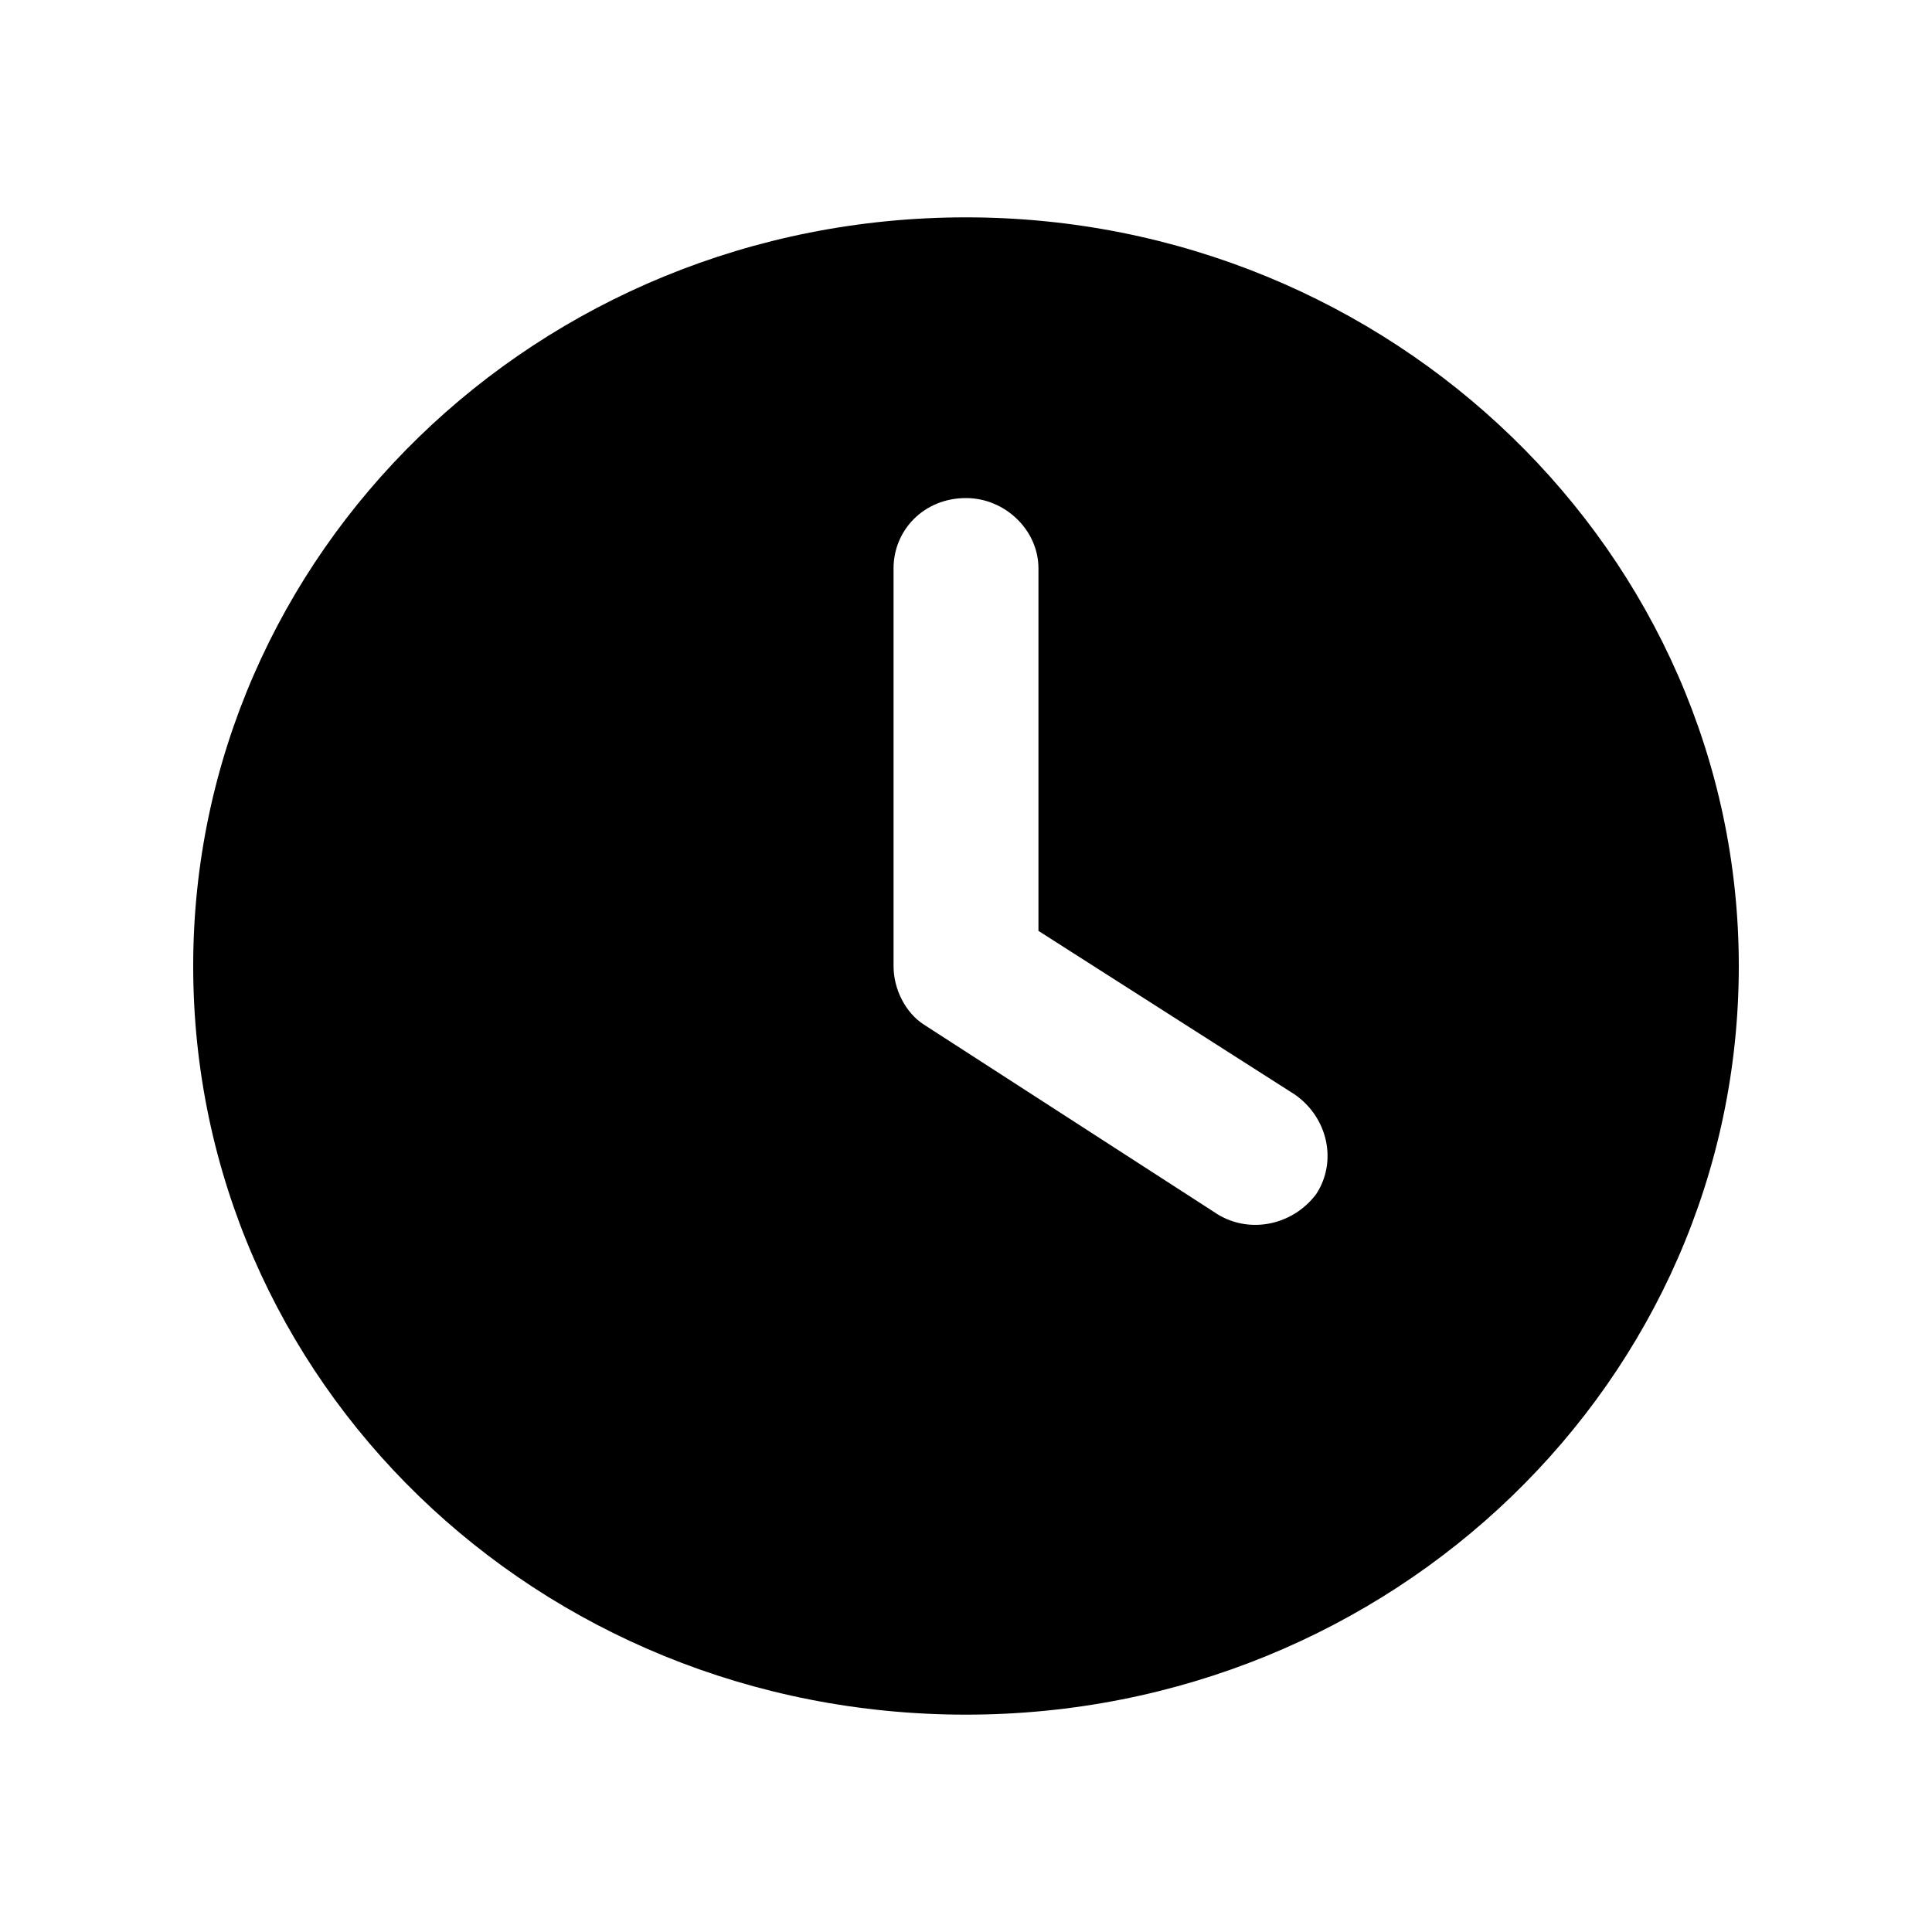 <?xml version="1.0" encoding="utf-8"?>
<svg xmlns="http://www.w3.org/2000/svg" fill="none" height="100%" overflow="visible" preserveAspectRatio="none" style="display: block;" viewBox="0 0 40 40" width="100%">
<g id="Frame 2147237793">
<path d="M20 35.5C11.125 35.5 4 28.598 4 20C4 11.463 11.125 4.5 20 4.5C28.812 4.5 36 11.463 36 20C36 28.598 28.812 35.5 20 35.5ZM18.5 11.766V20C18.5 20.484 18.75 20.969 19.125 21.211L25.125 25.086C25.812 25.57 26.75 25.389 27.25 24.723C27.688 24.057 27.5 23.148 26.812 22.664L21.5 19.273V11.766C21.5 10.979 20.812 10.312 20 10.312C19.125 10.312 18.5 10.979 18.5 11.766Z" fill="black" id="clock"/>
</g>
</svg>